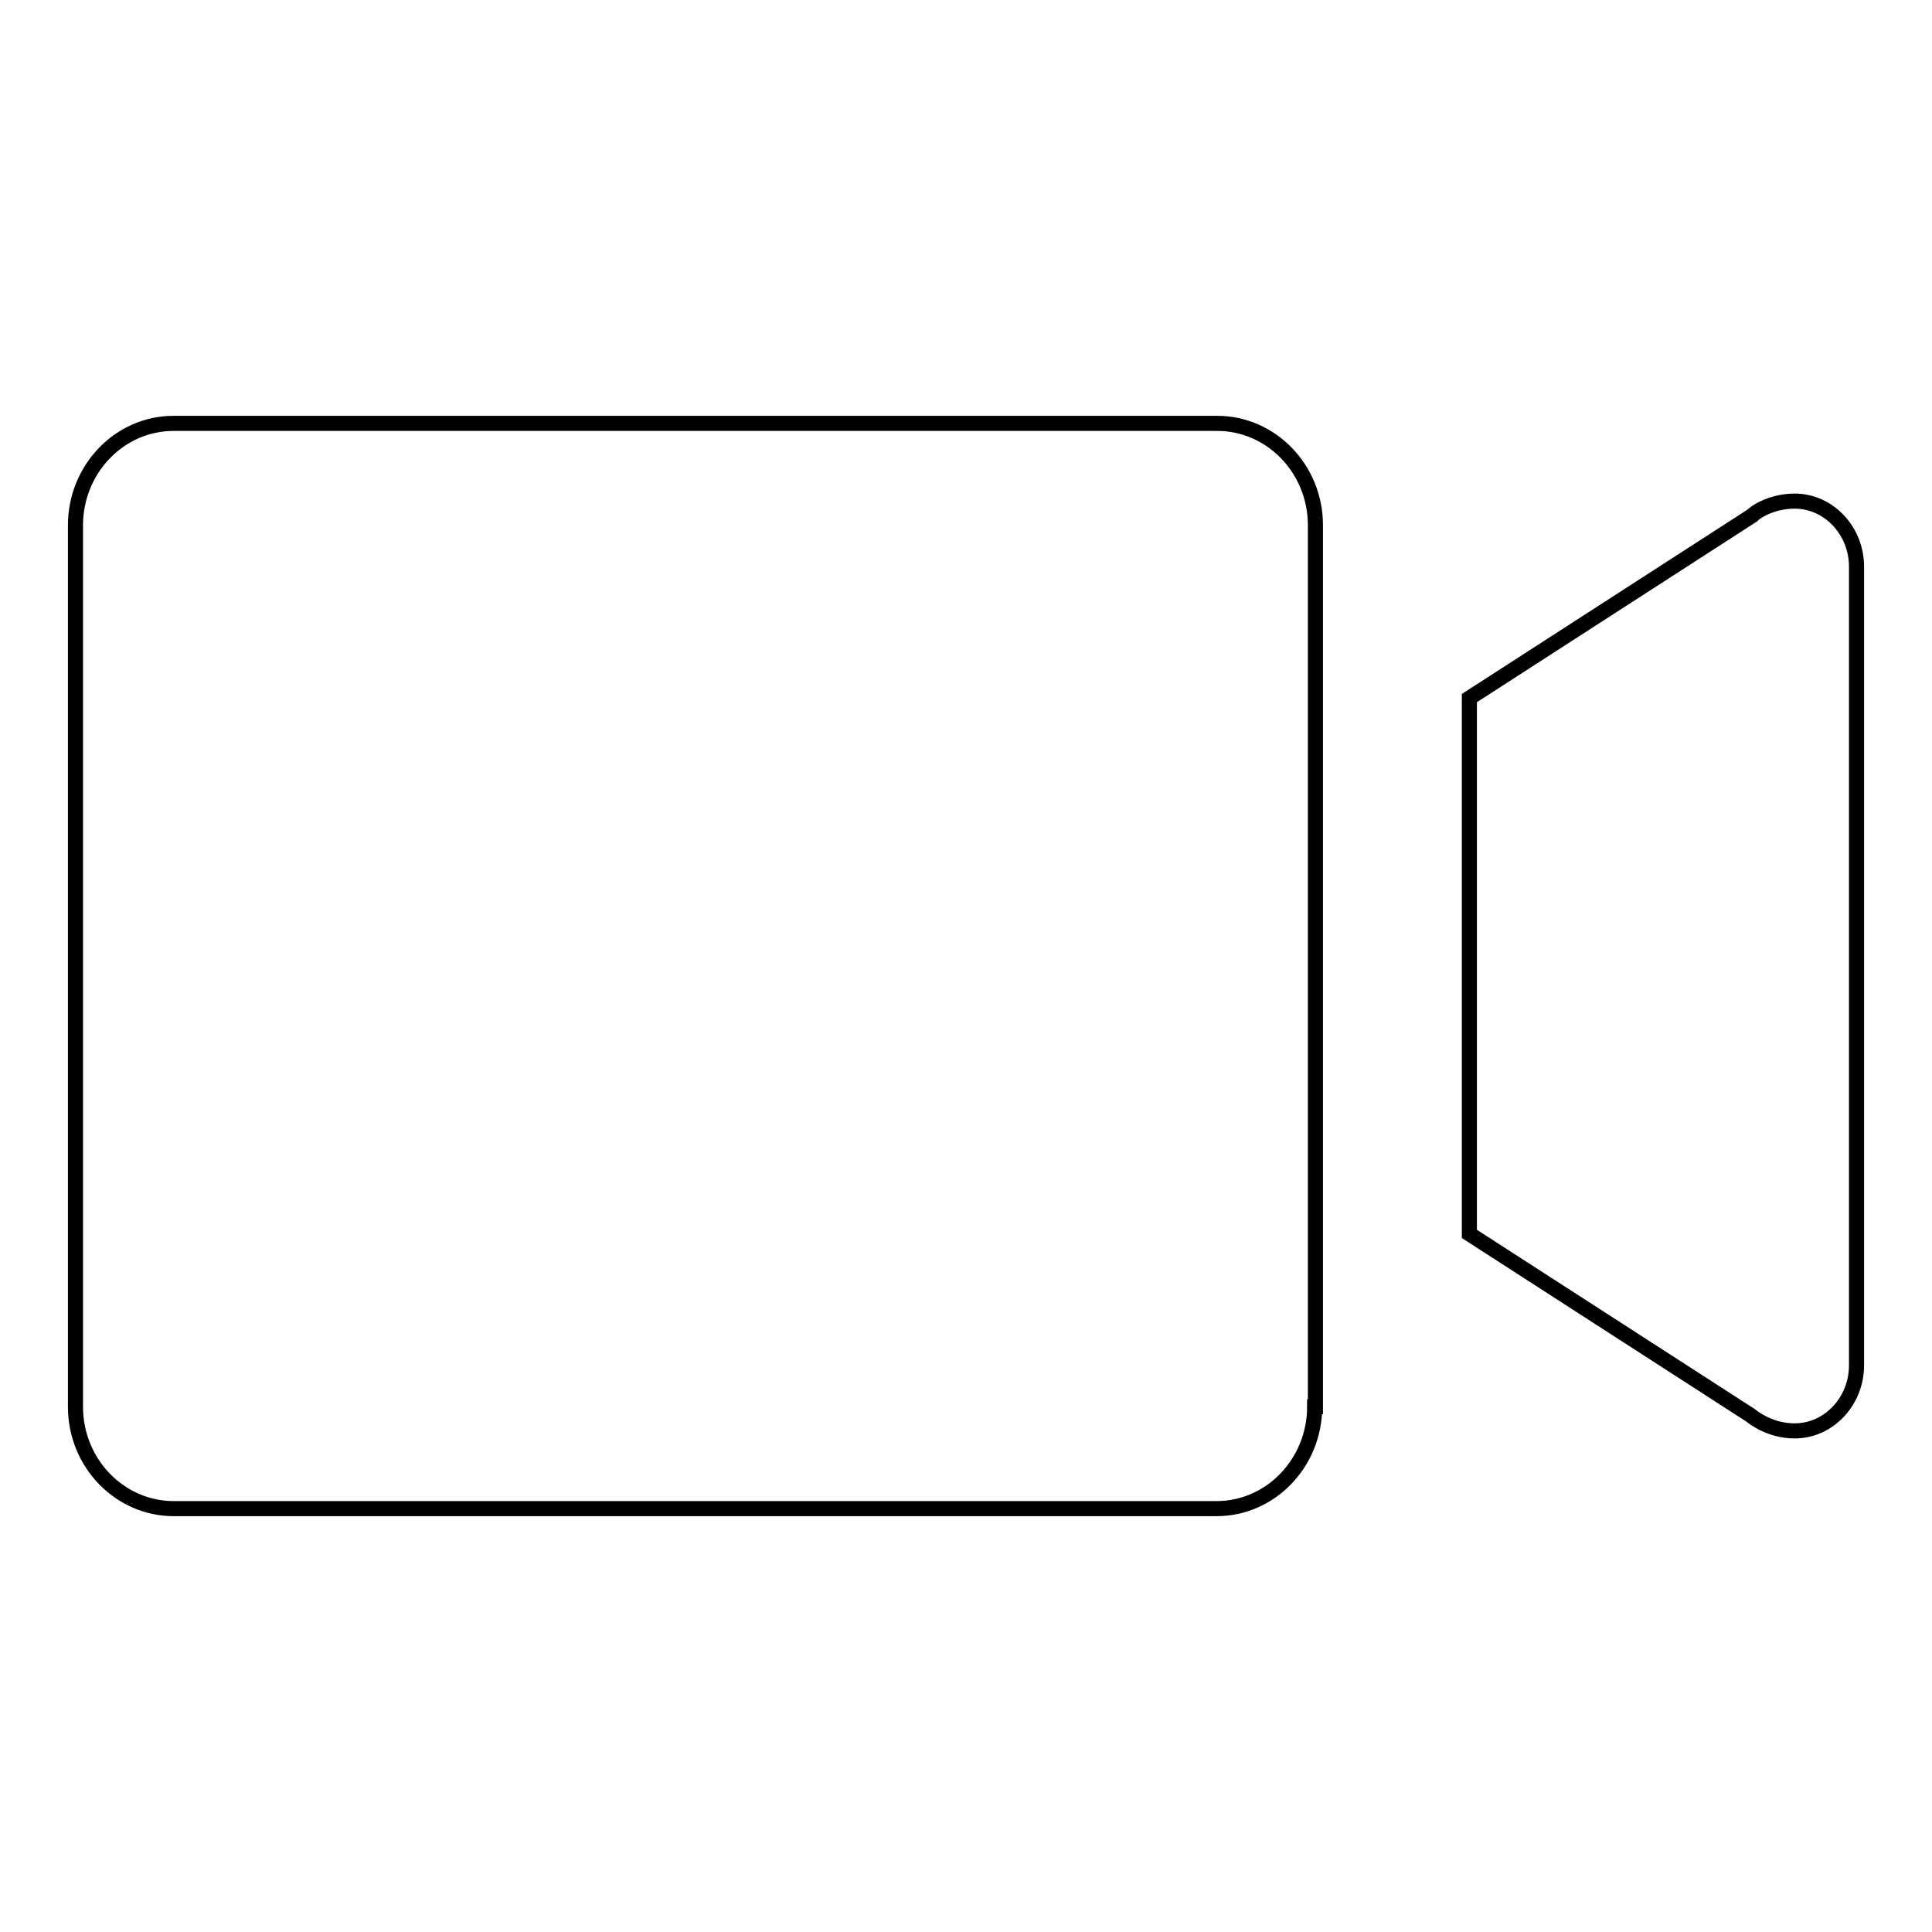 <?xml version="1.0" encoding="utf-8"?>
<!-- Svg Vector Icons : http://www.onlinewebfonts.com/icon -->
<!DOCTYPE svg PUBLIC "-//W3C//DTD SVG 1.1//EN" "http://www.w3.org/Graphics/SVG/1.1/DTD/svg11.dtd">
<svg version="1.1" xmlns="http://www.w3.org/2000/svg" xmlns:xlink="http://www.w3.org/1999/xlink" x="0px" y="0px" viewBox="0 0 256 256" enable-background="new 0 0 256 256" xml:space="preserve">
<g> <path stroke-width="2" fill-opacity="0" stroke="#000000"  d="M174.2,186.4c0,7.4-5.8,13.5-13,13.5H23c-7.1,0-13-6-13-13.5V69.6c0-7.4,5.8-13.5,13-13.5h138.3 c7.1,0,13,6,13,13.5V186.4L174.2,186.4z M232.2,68.3l-37.5,24.2v71l37.2,24c0.4,0.3,2.6,2.1,5.9,2.1c4.5,0,8.2-3.9,8.2-8.7V75.1 c0-4.8-3.7-8.7-8.2-8.7C234.5,66.4,232.3,68.1,232.2,68.3z"/></g>
</svg>